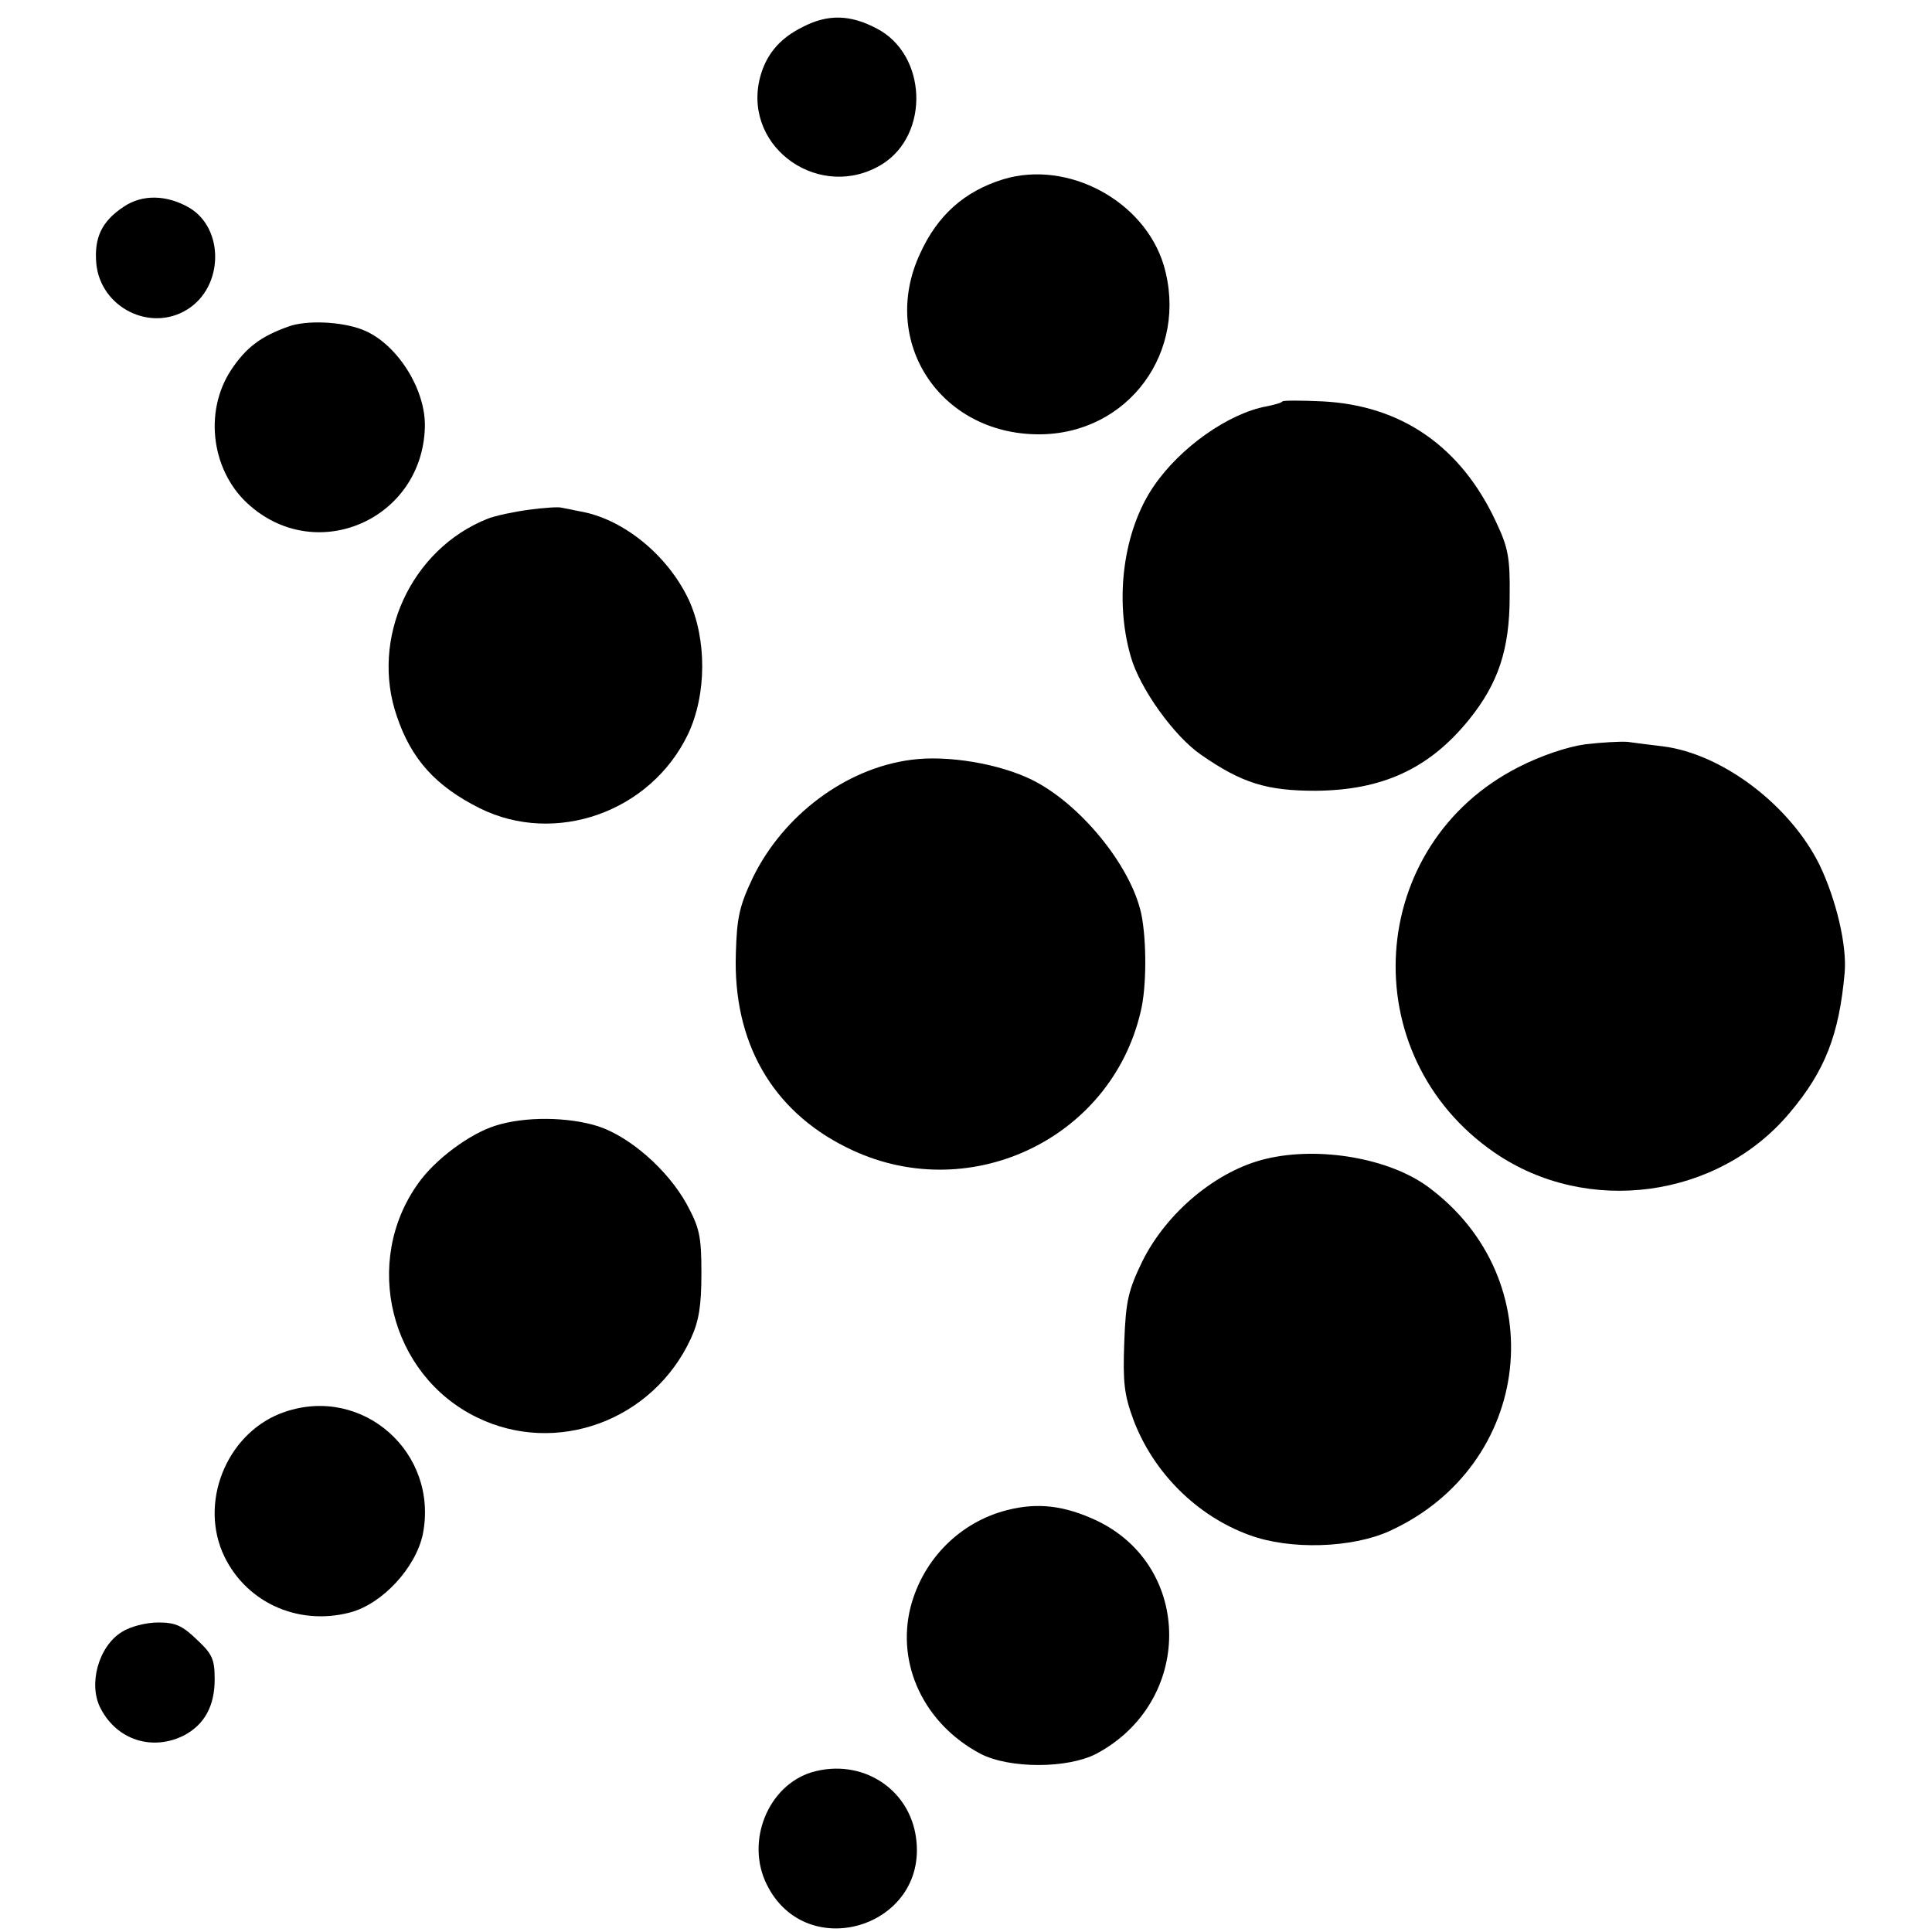 <?xml version="1.0" standalone="no"?>
<!DOCTYPE svg PUBLIC "-//W3C//DTD SVG 20010904//EN"
 "http://www.w3.org/TR/2001/REC-SVG-20010904/DTD/svg10.dtd">
<svg version="1.0" xmlns="http://www.w3.org/2000/svg"
 width="387pt" height="387pt" viewBox="0 0 387 387"
 preserveAspectRatio="xMidYMid meet">
<g transform="translate(0,387) scale(0.1,-0.1)"
fill="#000000" stroke="none">
<path d="M1608 3816 c-49 -24 -76 -59 -87 -107 -30 -138 124 -243 246 -168 96
60 90 220 -11 272 -53 28 -98 29 -148 3z"/>
<path d="M2010 3511 c-78 -24 -132 -72 -167 -149 -82 -176 40 -362 238 -362
179 0 301 166 250 339 -39 129 -192 211 -321 172z"/>
<path d="M248 3456 c-44 -29 -60 -62 -55 -115 9 -87 108 -137 182 -91 73 45
75 162 4 204 -45 26 -94 27 -131 2z"/>
<path d="M578 3216 c-56 -20 -85 -42 -115 -87 -56 -85 -39 -207 39 -273 136
-117 343 -25 349 157 3 77 -57 171 -126 197 -42 16 -111 19 -147 6z"/>
<path d="M2569 3066 c-2 -3 -17 -7 -32 -10 -76 -14 -173 -82 -226 -160 -61
-89 -79 -227 -46 -341 18 -64 87 -160 141 -197 82 -57 132 -72 229 -72 134 1
228 44 308 143 58 72 81 140 81 246 1 78 -3 98 -27 149 -70 151 -189 234 -348
242 -41 2 -78 2 -80 0z"/>
<path d="M1060 2849 c-30 -4 -68 -12 -83 -18 -154 -61 -236 -240 -182 -396 29
-86 78 -140 166 -184 151 -75 342 -8 417 148 38 80 38 192 1 271 -43 90 -133
162 -219 176 -14 3 -29 6 -35 7 -5 2 -35 0 -65 -4z"/>
<path d="M3175 2379 c-36 -5 -89 -23 -132 -45 -307 -155 -334 -577 -49 -773
185 -127 447 -92 591 80 71 84 99 157 110 280 5 55 -17 147 -50 216 -59 120
-195 223 -314 238 -25 3 -57 7 -71 9 -14 1 -52 -1 -85 -5z"/>
<path d="M1825 2348 c-131 -17 -256 -111 -317 -236 -27 -57 -32 -80 -34 -152
-6 -177 72 -314 221 -388 240 -121 530 13 590 272 12 49 12 143 1 196 -21 96
-122 220 -219 268 -65 32 -169 50 -242 40z"/>
<path d="M992 1615 c-51 -16 -120 -67 -154 -115 -113 -157 -57 -384 117 -469
159 -78 353 -7 429 158 16 35 21 65 21 131 0 75 -4 91 -30 139 -38 68 -113
134 -177 155 -60 19 -147 20 -206 1z"/>
<path d="M2537 1549 c-99 -23 -200 -107 -249 -206 -28 -58 -33 -79 -36 -162
-3 -80 0 -105 18 -154 40 -107 128 -194 233 -232 81 -30 205 -26 280 8 288
131 330 504 77 690 -78 57 -217 81 -323 56z"/>
<path d="M571 1042 c-111 -37 -171 -171 -126 -280 42 -99 149 -150 256 -122
65 17 132 90 146 157 32 163 -120 298 -276 245z"/>
<path d="M2017 845 c-94 -24 -168 -98 -193 -194 -29 -115 27 -234 140 -294 58
-30 174 -30 232 0 194 103 195 374 1 467 -64 30 -118 37 -180 21z"/>
<path d="M244 601 c-47 -29 -68 -106 -42 -154 33 -63 104 -85 167 -53 41 22
61 59 61 112 0 41 -5 51 -36 80 -29 28 -43 34 -77 34 -24 0 -56 -8 -73 -19z"/>
<path d="M1626 320 c-88 -27 -133 -139 -90 -225 79 -160 323 -85 299 93 -13
100 -110 161 -209 132z"/>
</g>
</svg>
